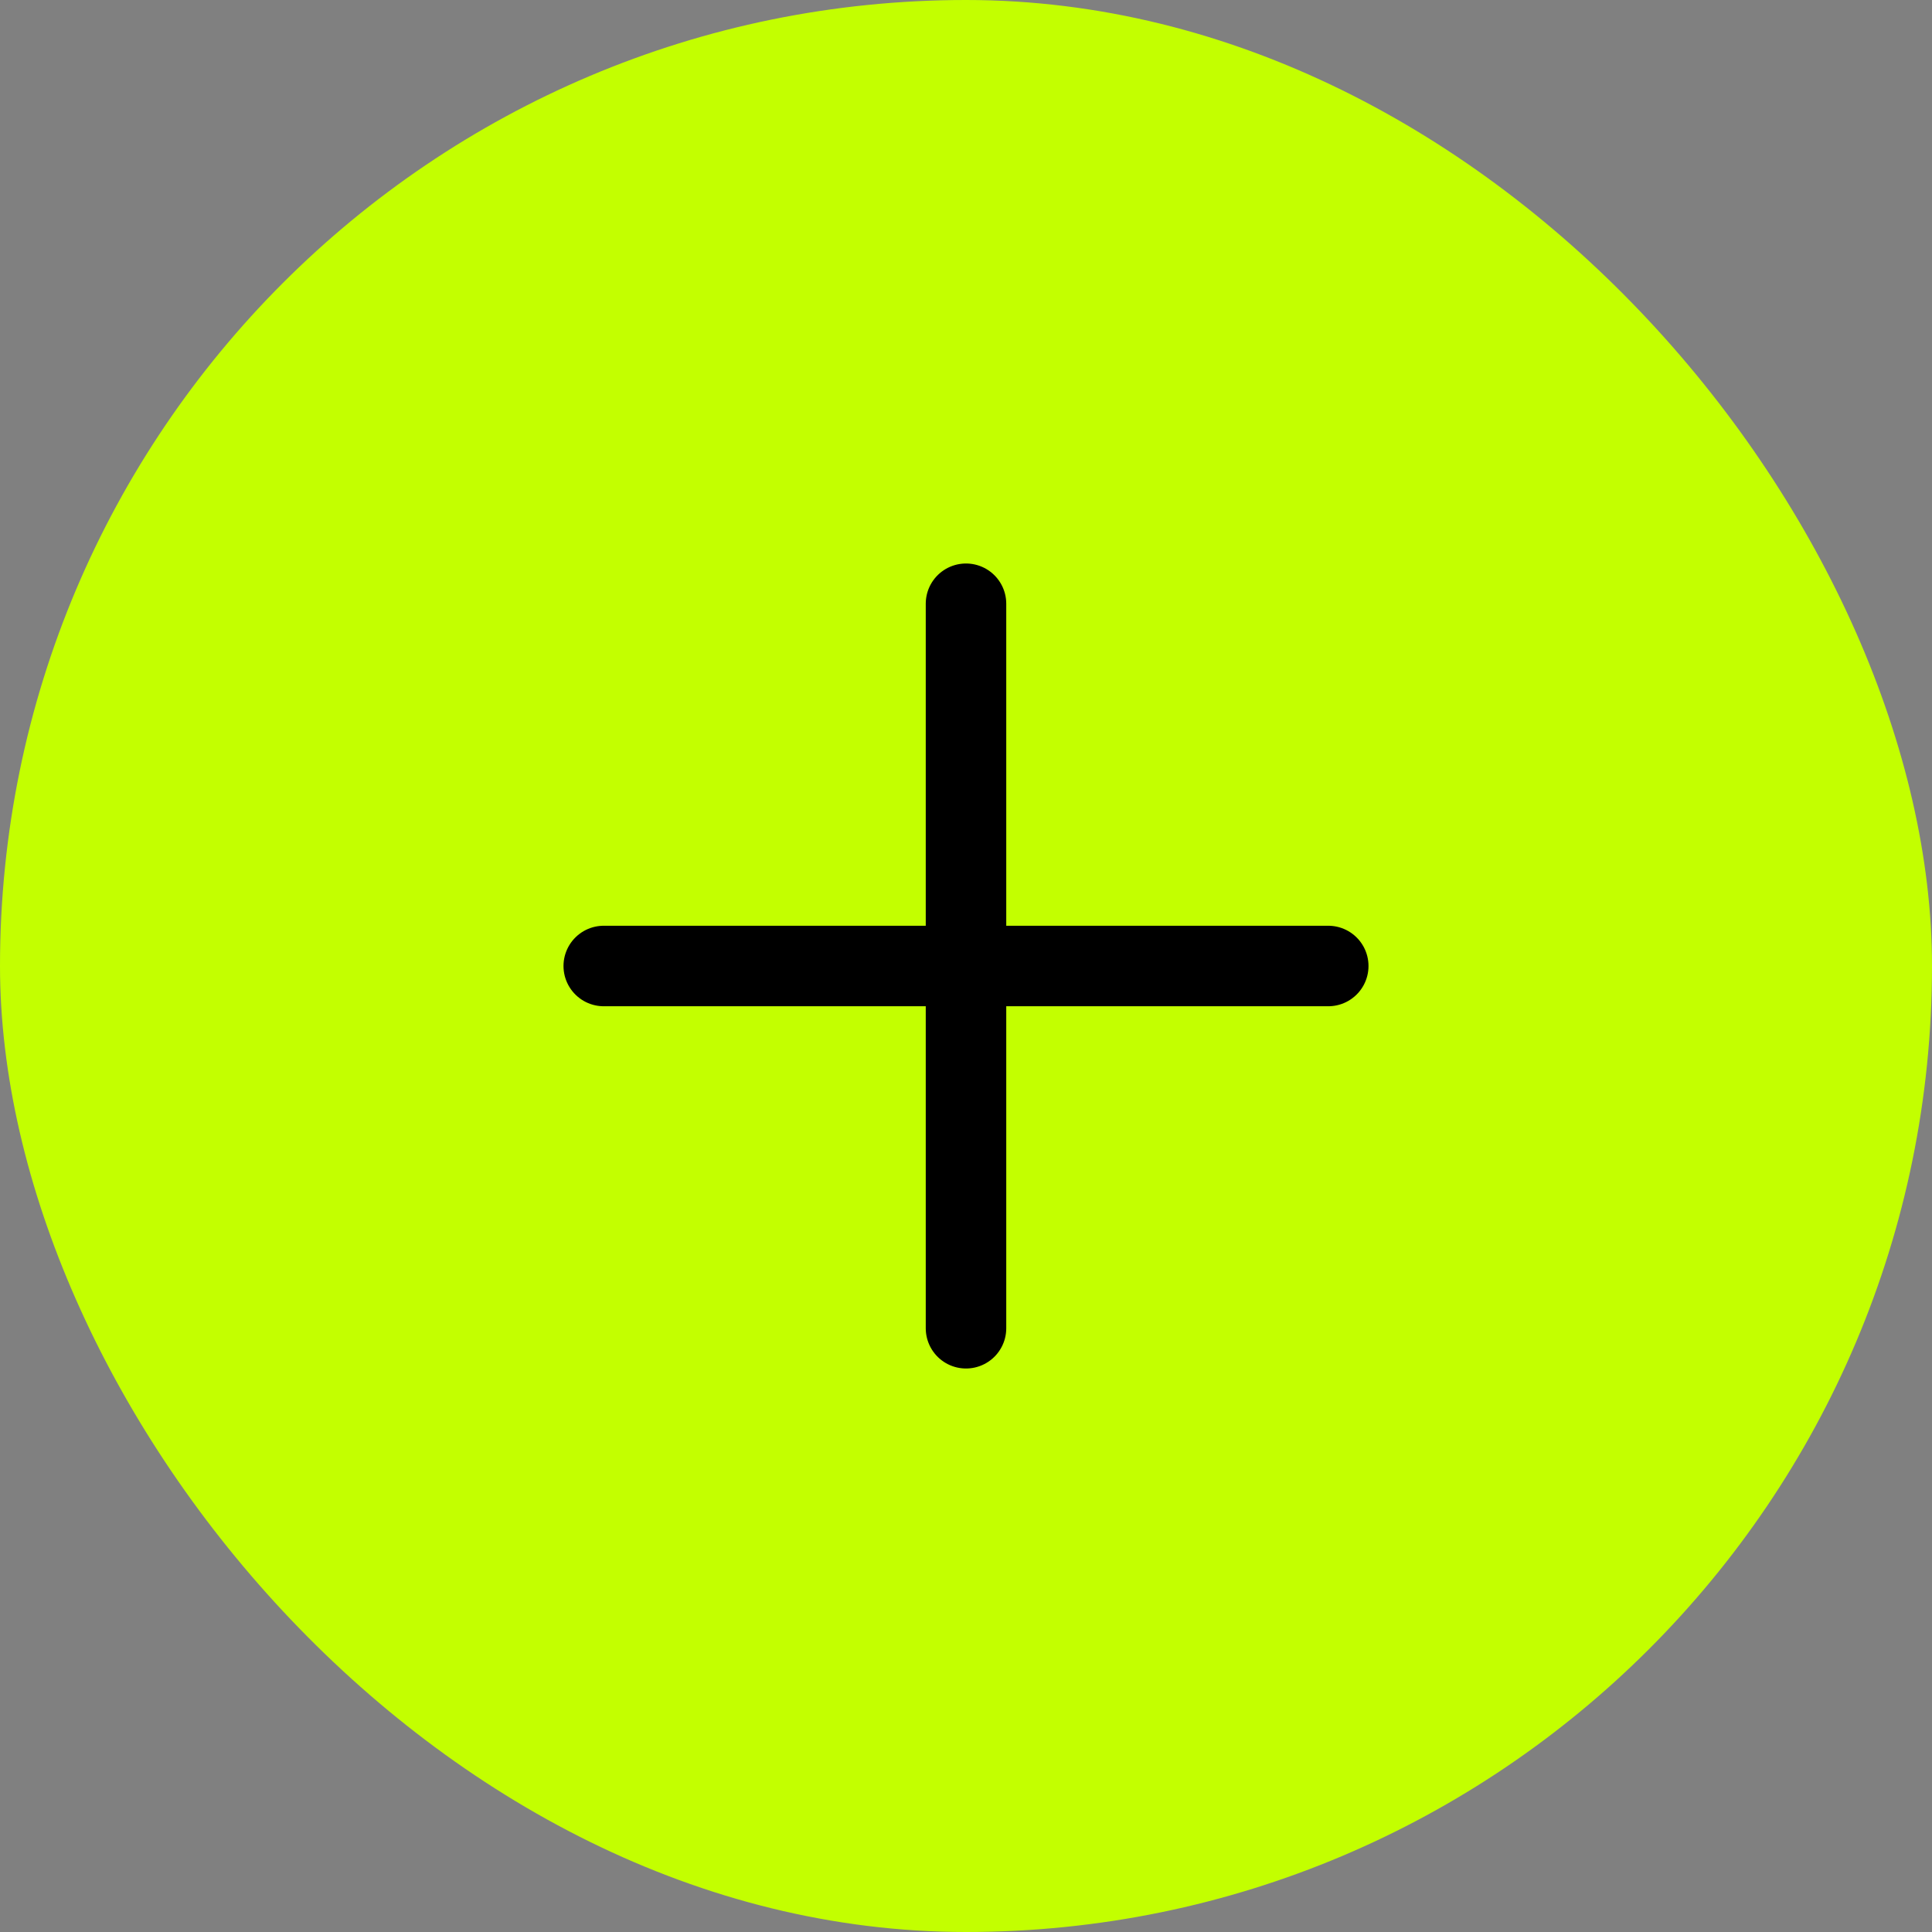 <?xml version="1.0" encoding="UTF-8"?> <svg xmlns="http://www.w3.org/2000/svg" width="48" height="48" viewBox="0 0 48 48" fill="none"><rect x="0" y="0" width="48" height="48" fill="#808080" stroke="none"/><rect width="48" height="48" rx="24" fill="#C3FF00"></rect><path d="M24 15V33M15 24H33" stroke="black" stroke-width="2" stroke-linecap="round" stroke-linejoin="round"></path></svg> 